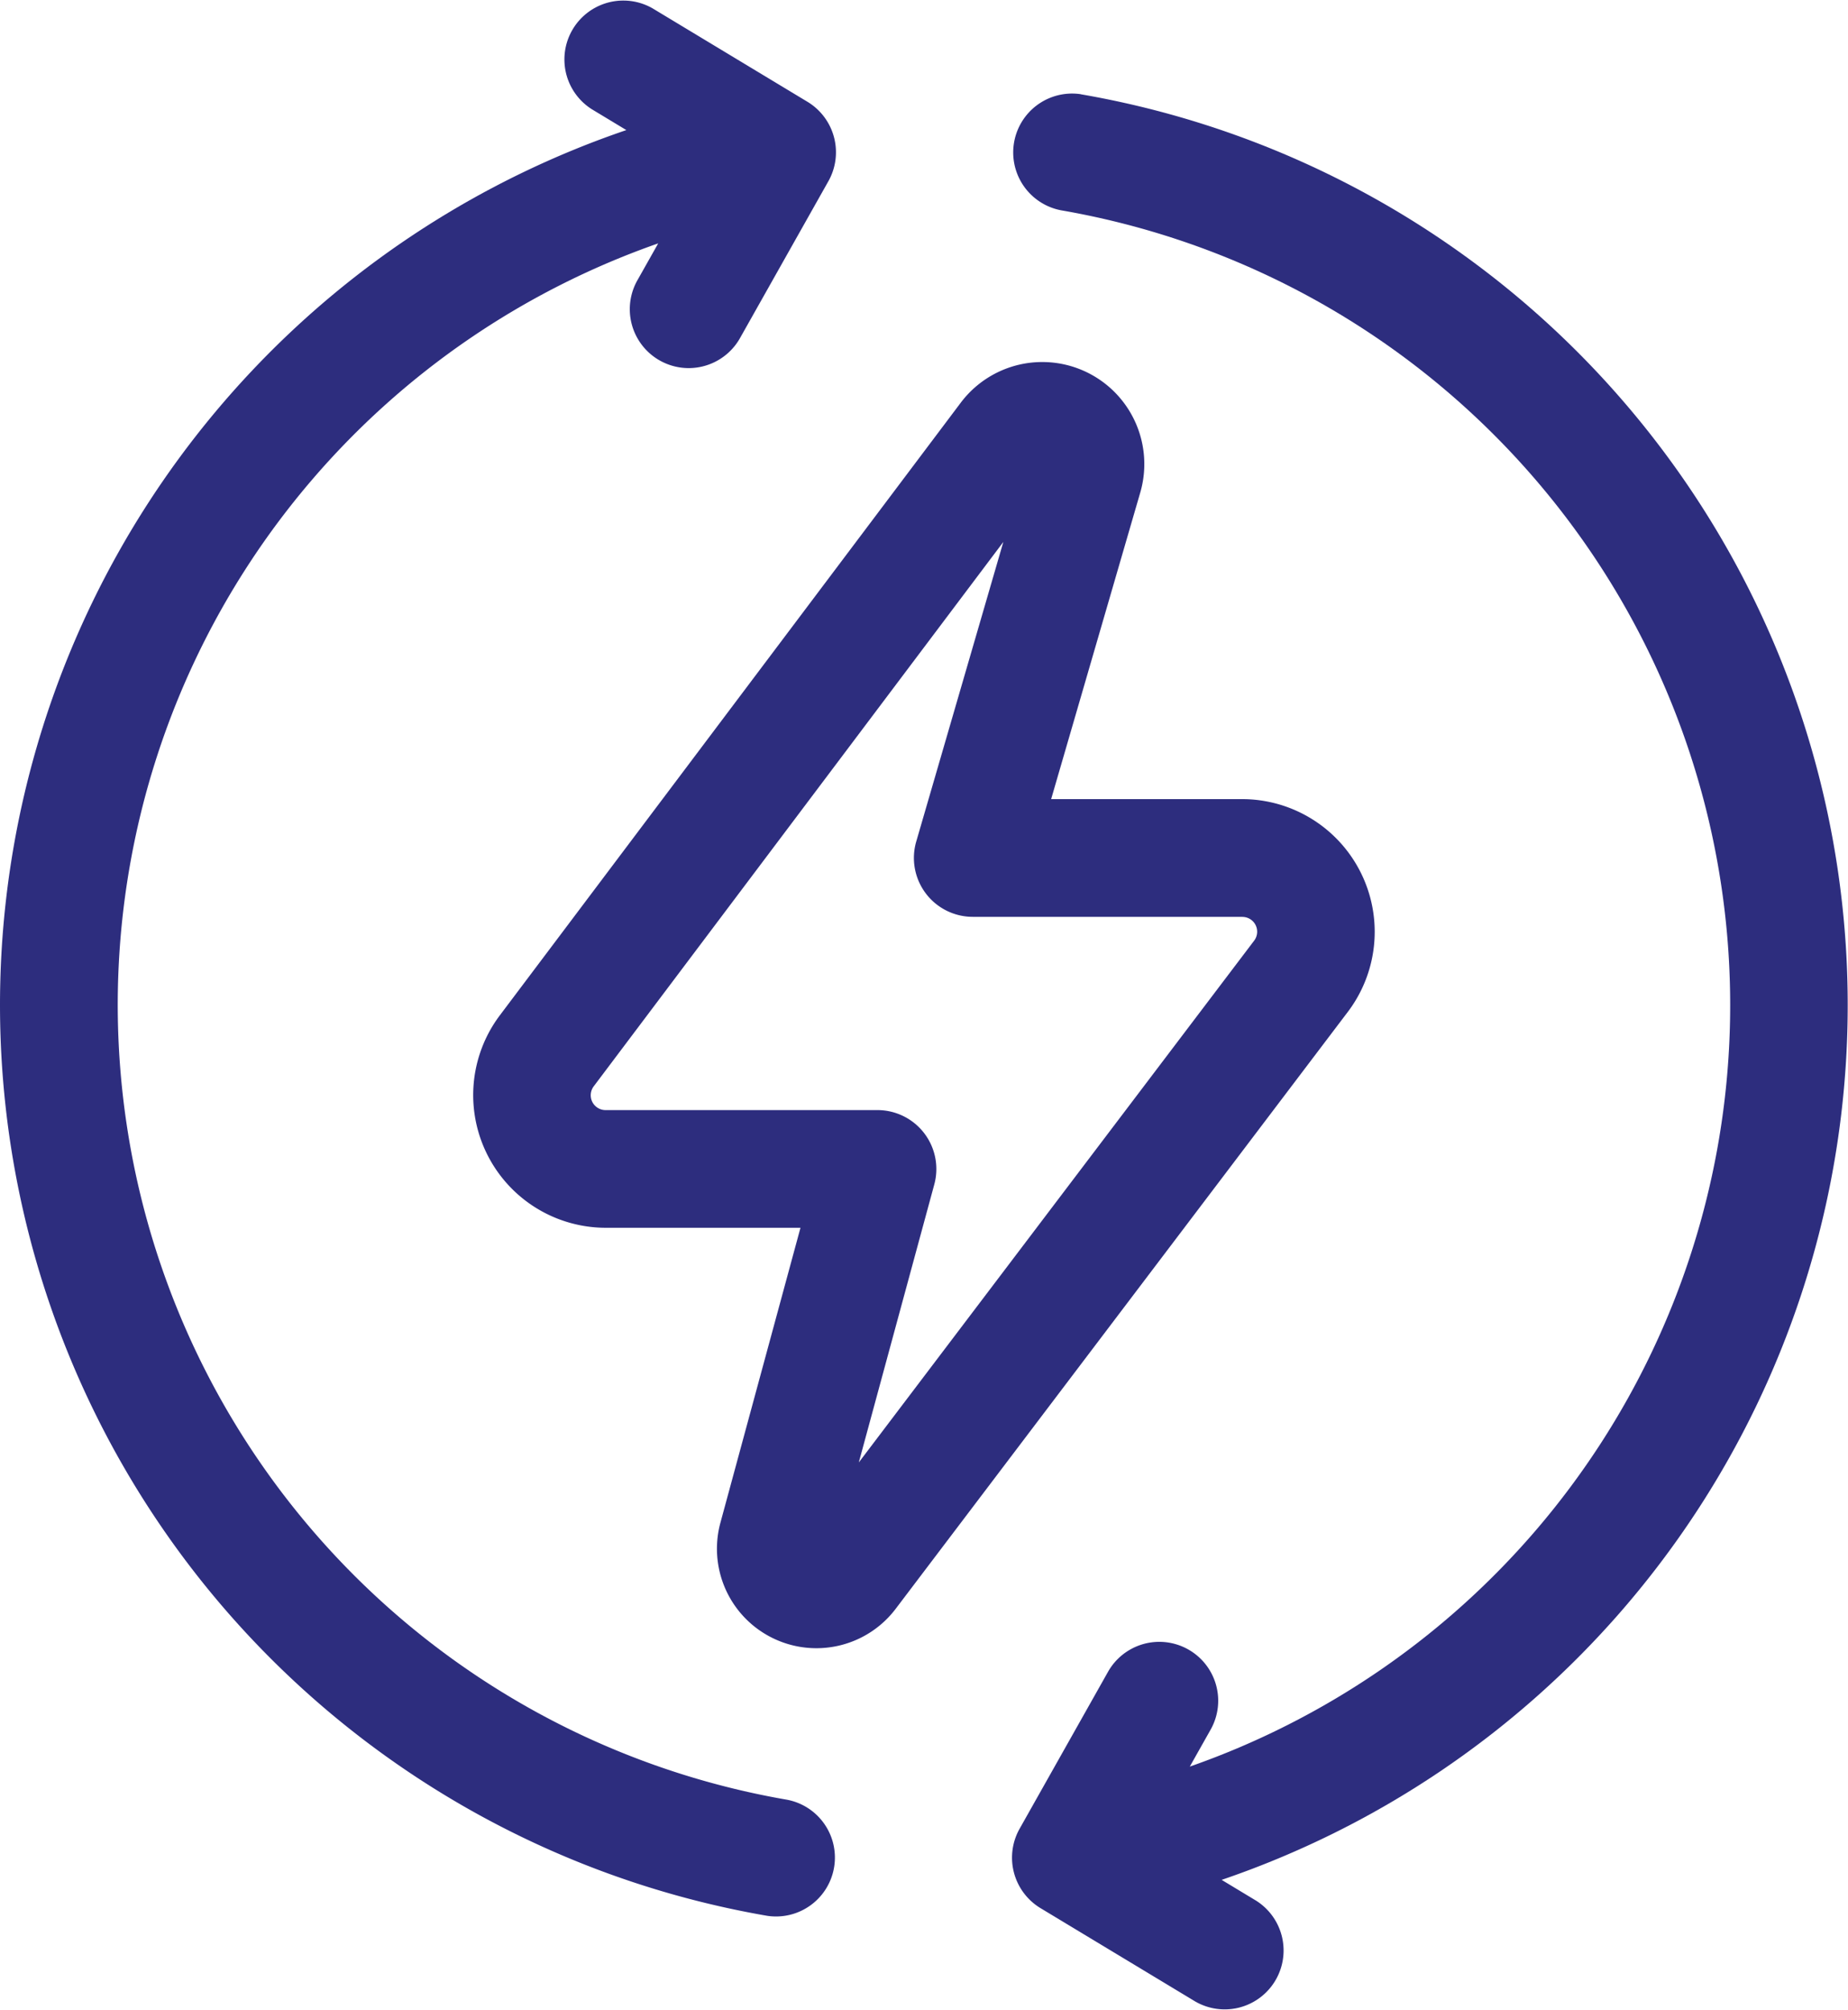 <svg xmlns="http://www.w3.org/2000/svg" width="55.167" height="60" viewBox="0 0 55.167 60">
  <g id="Grupo_95190" data-name="Grupo 95190" transform="translate(-0.001)">
    <path id="Trazado_76215" data-name="Trazado 76215" d="M155.664,93.233l-13.769,18.3a3.961,3.961,0,0,0,3.165,6.34h5.811l-2.391,8.808a2.969,2.969,0,0,0,5.23,2.57l13.5-17.822a3.961,3.961,0,0,0-3.156-6.352h-5.7l2.664-9.164A3.046,3.046,0,0,0,155.664,93.233Zm8.394,15.36a.442.442,0,0,1,.354.712h0l-11.8,15.573,2.254-8.3a1.759,1.759,0,0,0-1.7-2.218h-8.11a.443.443,0,0,1-.356-.711L156.927,97.4l-2.6,8.943a1.758,1.758,0,0,0,1.688,2.248h8.042Z" transform="translate(-126.974 -81.223)" fill="#2d2d7e"/>
    <path id="Trazado_76216" data-name="Trazado 76216" d="M27.192,47.874A27.608,27.608,0,0,0,43.52,57.188a1.758,1.758,0,0,0,.593-3.465A24.079,24.079,0,0,1,40.267,7.265l-.63,1.117A1.758,1.758,0,0,0,42.7,10.108l2.648-4.7a1.761,1.761,0,0,0-.623-2.368L40.105.253a1.758,1.758,0,0,0-1.816,3.01l1.027.62A27.588,27.588,0,0,0,27.192,47.874Z" transform="translate(-20.617 0)" fill="#2d2d7e"/>
    <path id="Trazado_76217" data-name="Trazado 76217" d="M280.471,23.807a1.758,1.758,0,0,0-.592,3.465,24.079,24.079,0,0,1,3.846,46.457l.63-1.118a1.758,1.758,0,0,0-3.063-1.726l-2.648,4.7a1.76,1.76,0,0,0,.623,2.368l4.62,2.787a1.758,1.758,0,0,0,1.816-3.01l-1.027-.62a27.589,27.589,0,0,0-4.2-53.3Z" transform="translate(-248.206 -20.995)" fill="#2d2d7e"/>
  </g>
</svg>
